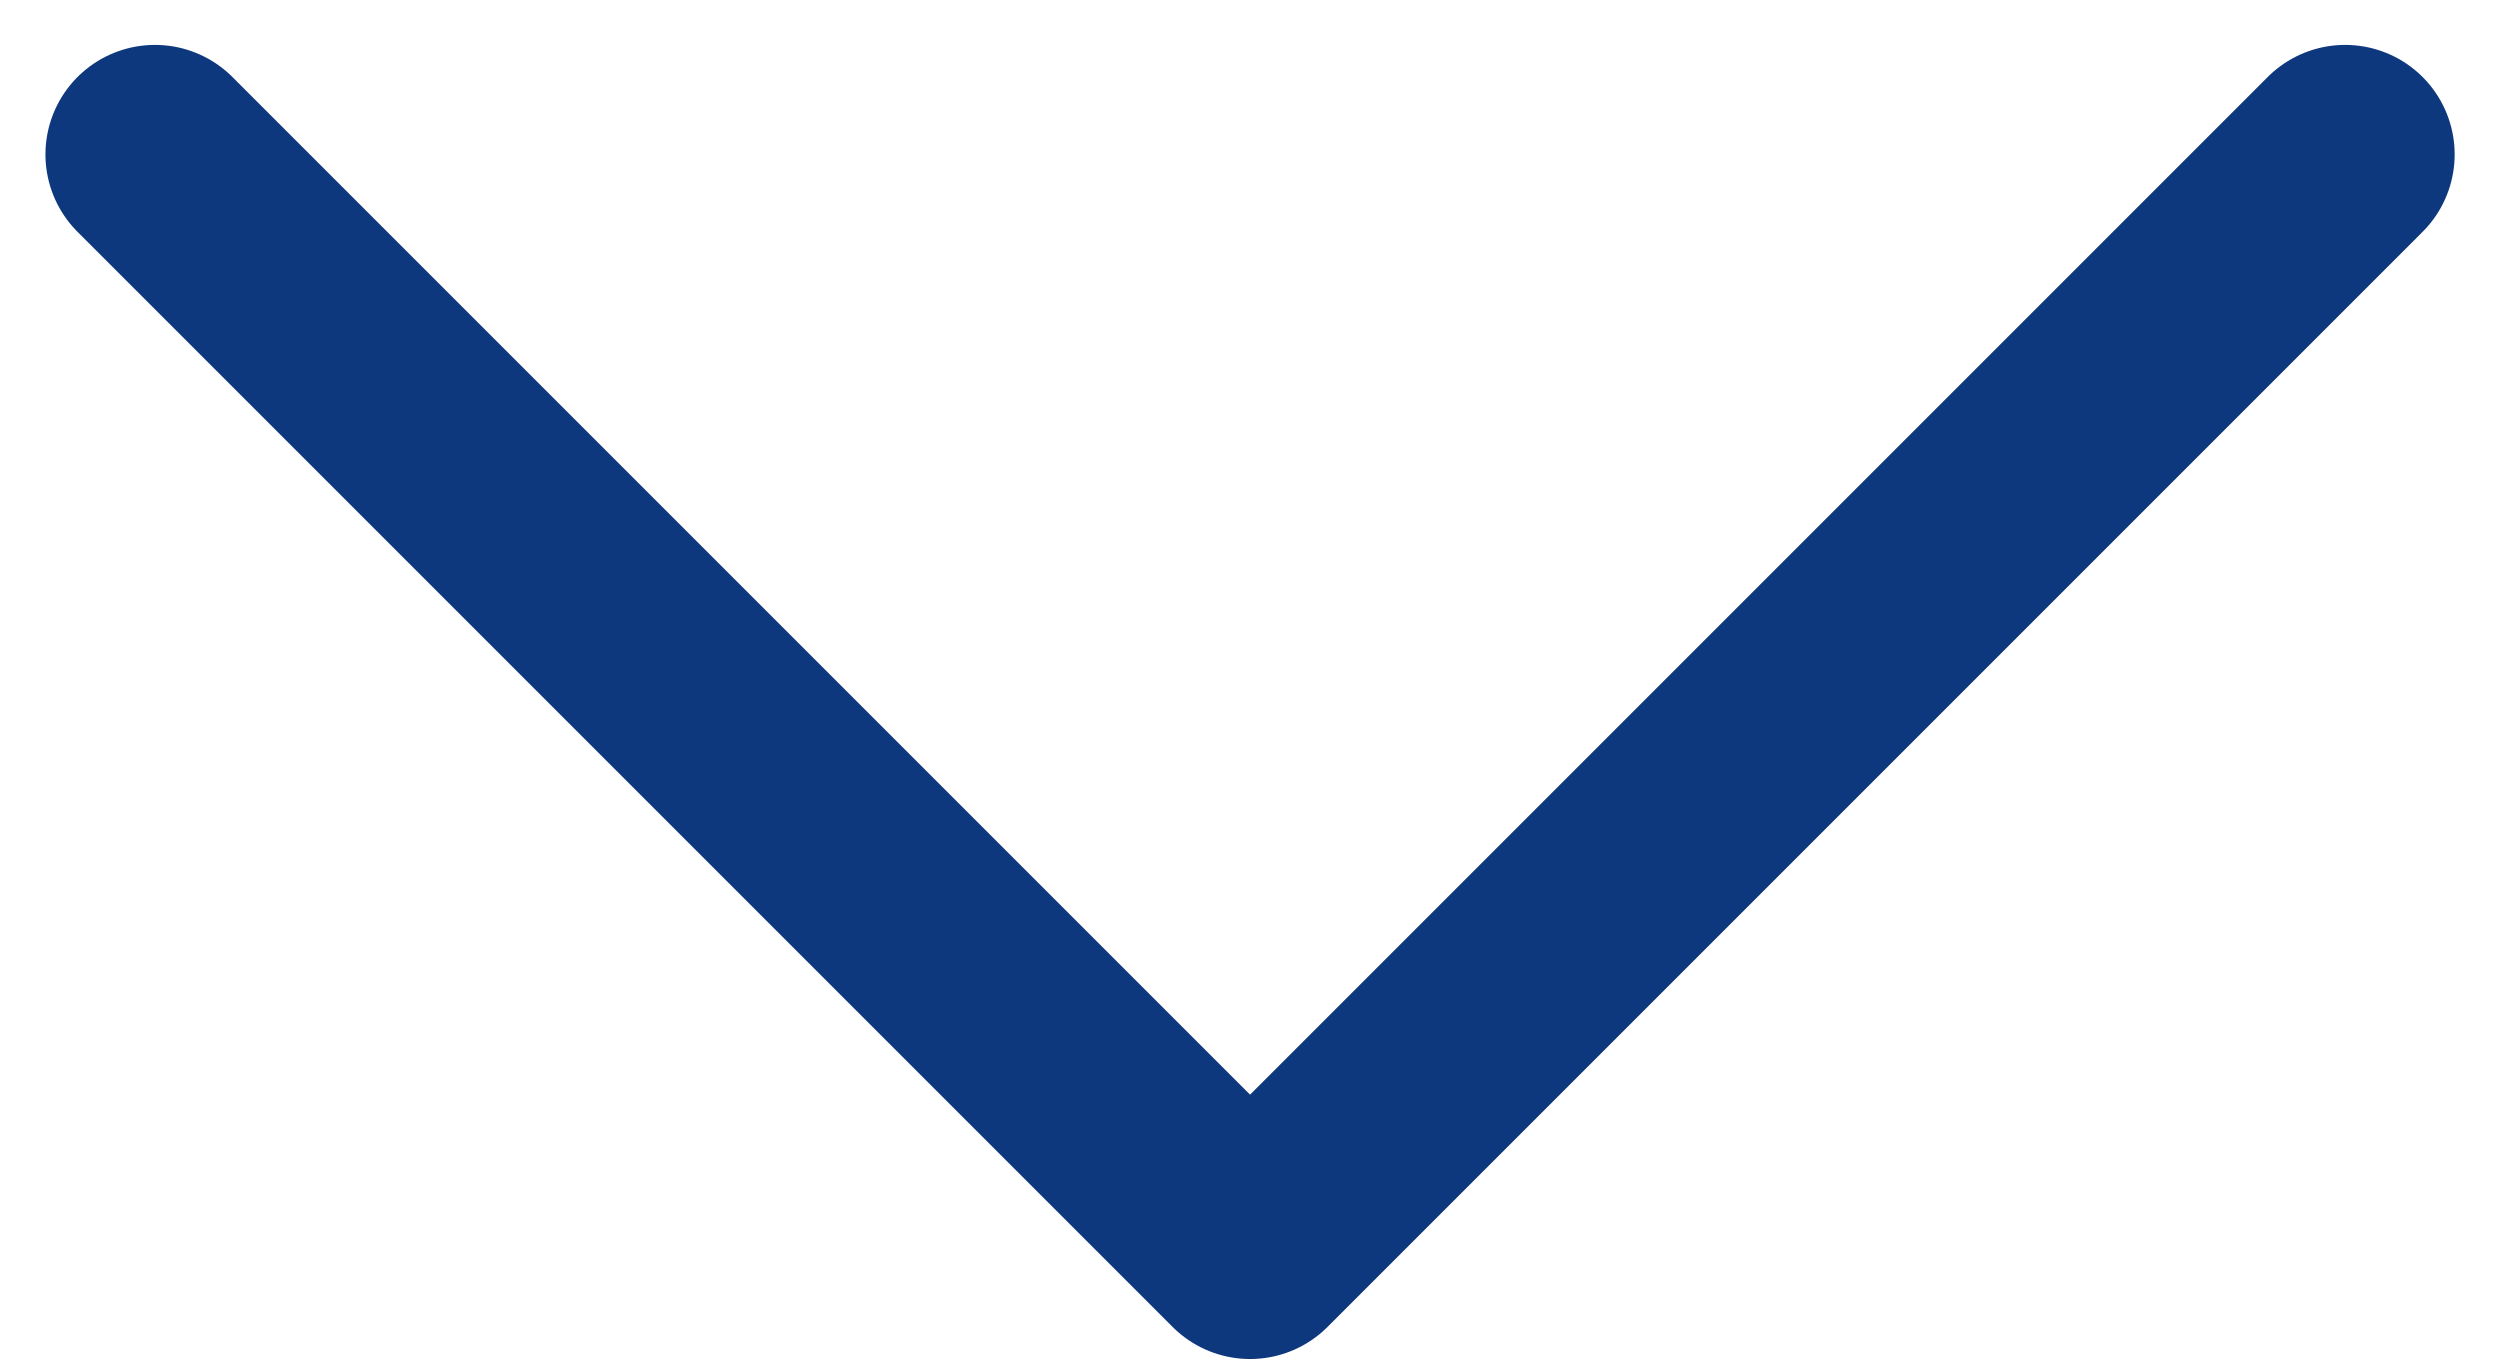 <svg xmlns="http://www.w3.org/2000/svg" width="22.829" height="12.414" viewBox="0 0 22.829 12.414">
  <g id="Group_1018" data-name="Group 1018" transform="translate(1980.157 -1139.09) rotate(90)">
    <path id="Path_102" data-name="Path 102" d="M856.5,2292.742l10,10-10,10" transform="translate(284 -334)" fill="none" stroke="#0e387d" stroke-linecap="round" stroke-linejoin="round" stroke-width="2"/>
  </g>
</svg>
